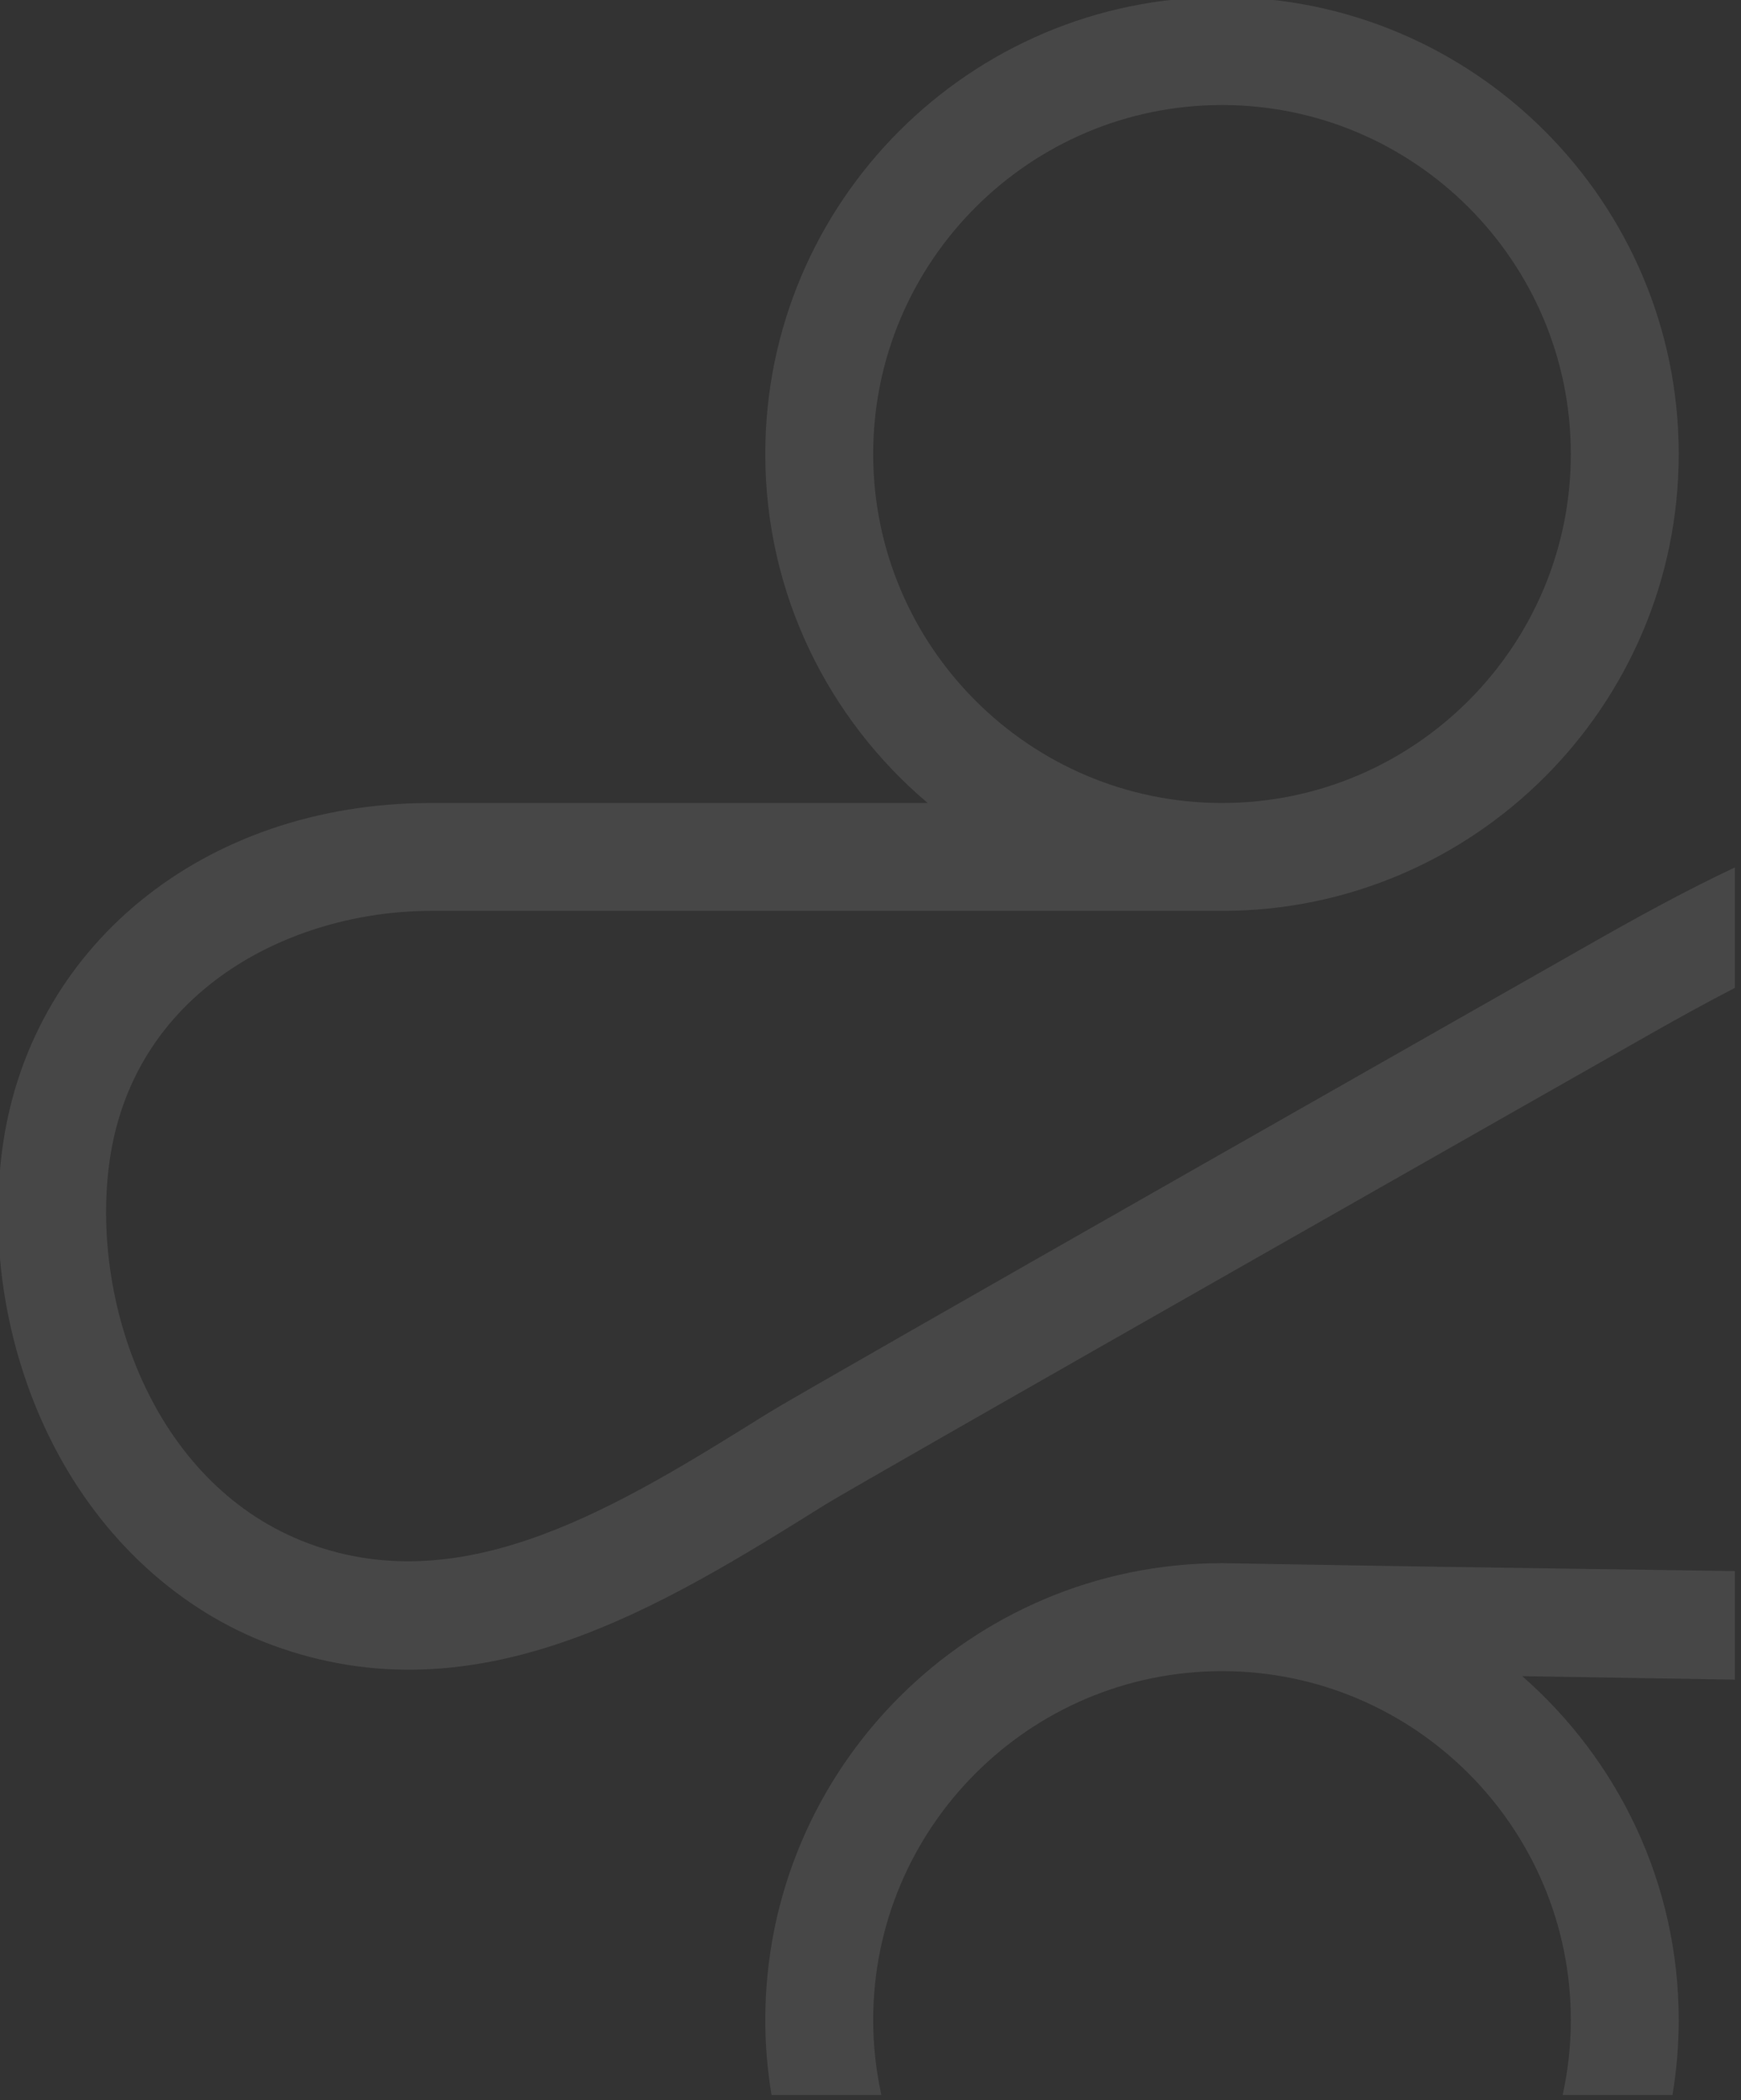 <?xml version="1.0" encoding="UTF-8" standalone="no"?> <svg xmlns="http://www.w3.org/2000/svg" xmlns:xlink="http://www.w3.org/1999/xlink" xmlns:serif="http://www.serif.com/" width="100%" height="100%" viewBox="0 0 248 299" version="1.1" xml:space="preserve" style="fill-rule:evenodd;clip-rule:evenodd;stroke-linejoin:round;stroke-miterlimit:2;"><rect x="0" y="0" width="248" height="299" fill="#333333" stroke="none"/> <g transform="matrix(1,0,0,1,-1104.85,-1658.49)"> <g transform="matrix(1.333,0,0,1.333,0,0)"> <g opacity="0.1"> <g transform="matrix(1,0,0,1,923.028,1411.14)"> <path d="M0,56.799C-0.565,54.22 -0.873,51.545 -0.873,48.799C-0.873,28.25 15.84,11.537 36.388,11.531L36.469,11.531C56.99,11.565 73.679,28.272 73.679,48.799C73.679,51.545 73.372,54.22 72.806,56.799L84.541,56.799C84.973,54.195 85.208,51.524 85.208,48.799C85.208,34.166 78.718,21.019 68.483,12.066C72.197,12.125 82.166,12.293 91.208,12.437L91.208,0.841C80.861,0.686 61.721,0.43 52.508,0.269C46.965,0.171 41.547,0.08 36.488,0L36.403,0C9.492,0 -12.403,21.889 -12.403,48.799C-12.403,51.524 -12.168,54.195 -11.736,56.799L0,56.799Z" style="fill:white;fill-rule:nonzero;"></path> </g> </g> <g opacity="0.1"> <g transform="matrix(1,0,0,1,922.155,1379.2)"> <path d="M0,-86.527C0,-107.085 16.723,-123.804 37.276,-123.804C57.833,-123.804 74.552,-107.085 74.552,-86.527C74.552,-65.981 57.833,-49.254 37.276,-49.254C16.723,-49.254 0,-65.981 0,-86.527M83.151,-24.64C86.146,-26.336 89.124,-27.976 92.081,-29.506L92.081,-42.37C86.964,-39.963 82.054,-37.269 77.47,-34.675C73.758,-32.573 -7.307,13.463 -11.19,15.886C-27.065,25.794 -43.479,36.035 -60.235,29.87C-76.618,23.838 -83.514,4.644 -81.688,-10.355C-79.405,-29.163 -62.246,-37.73 -47.263,-37.73L37.276,-37.73C64.187,-37.73 86.081,-59.62 86.081,-86.527C86.081,-113.438 64.187,-135.334 37.276,-135.334C10.365,-135.334 -11.53,-113.438 -11.53,-86.527C-11.53,-71.594 -4.776,-58.218 5.825,-49.254L-47.263,-49.254C-71.592,-49.254 -90.453,-33.83 -93.135,-11.745C-94.417,-1.193 -92.467,9.799 -87.657,19.223C-82.441,29.417 -74.116,37.041 -64.222,40.688C-42.169,48.807 -22.472,36.513 -5.09,25.663C-1.32,23.322 79.434,-22.535 83.151,-24.64" style="fill:white;fill-rule:nonzero;"></path> </g> </g> </g> </g> </svg> 